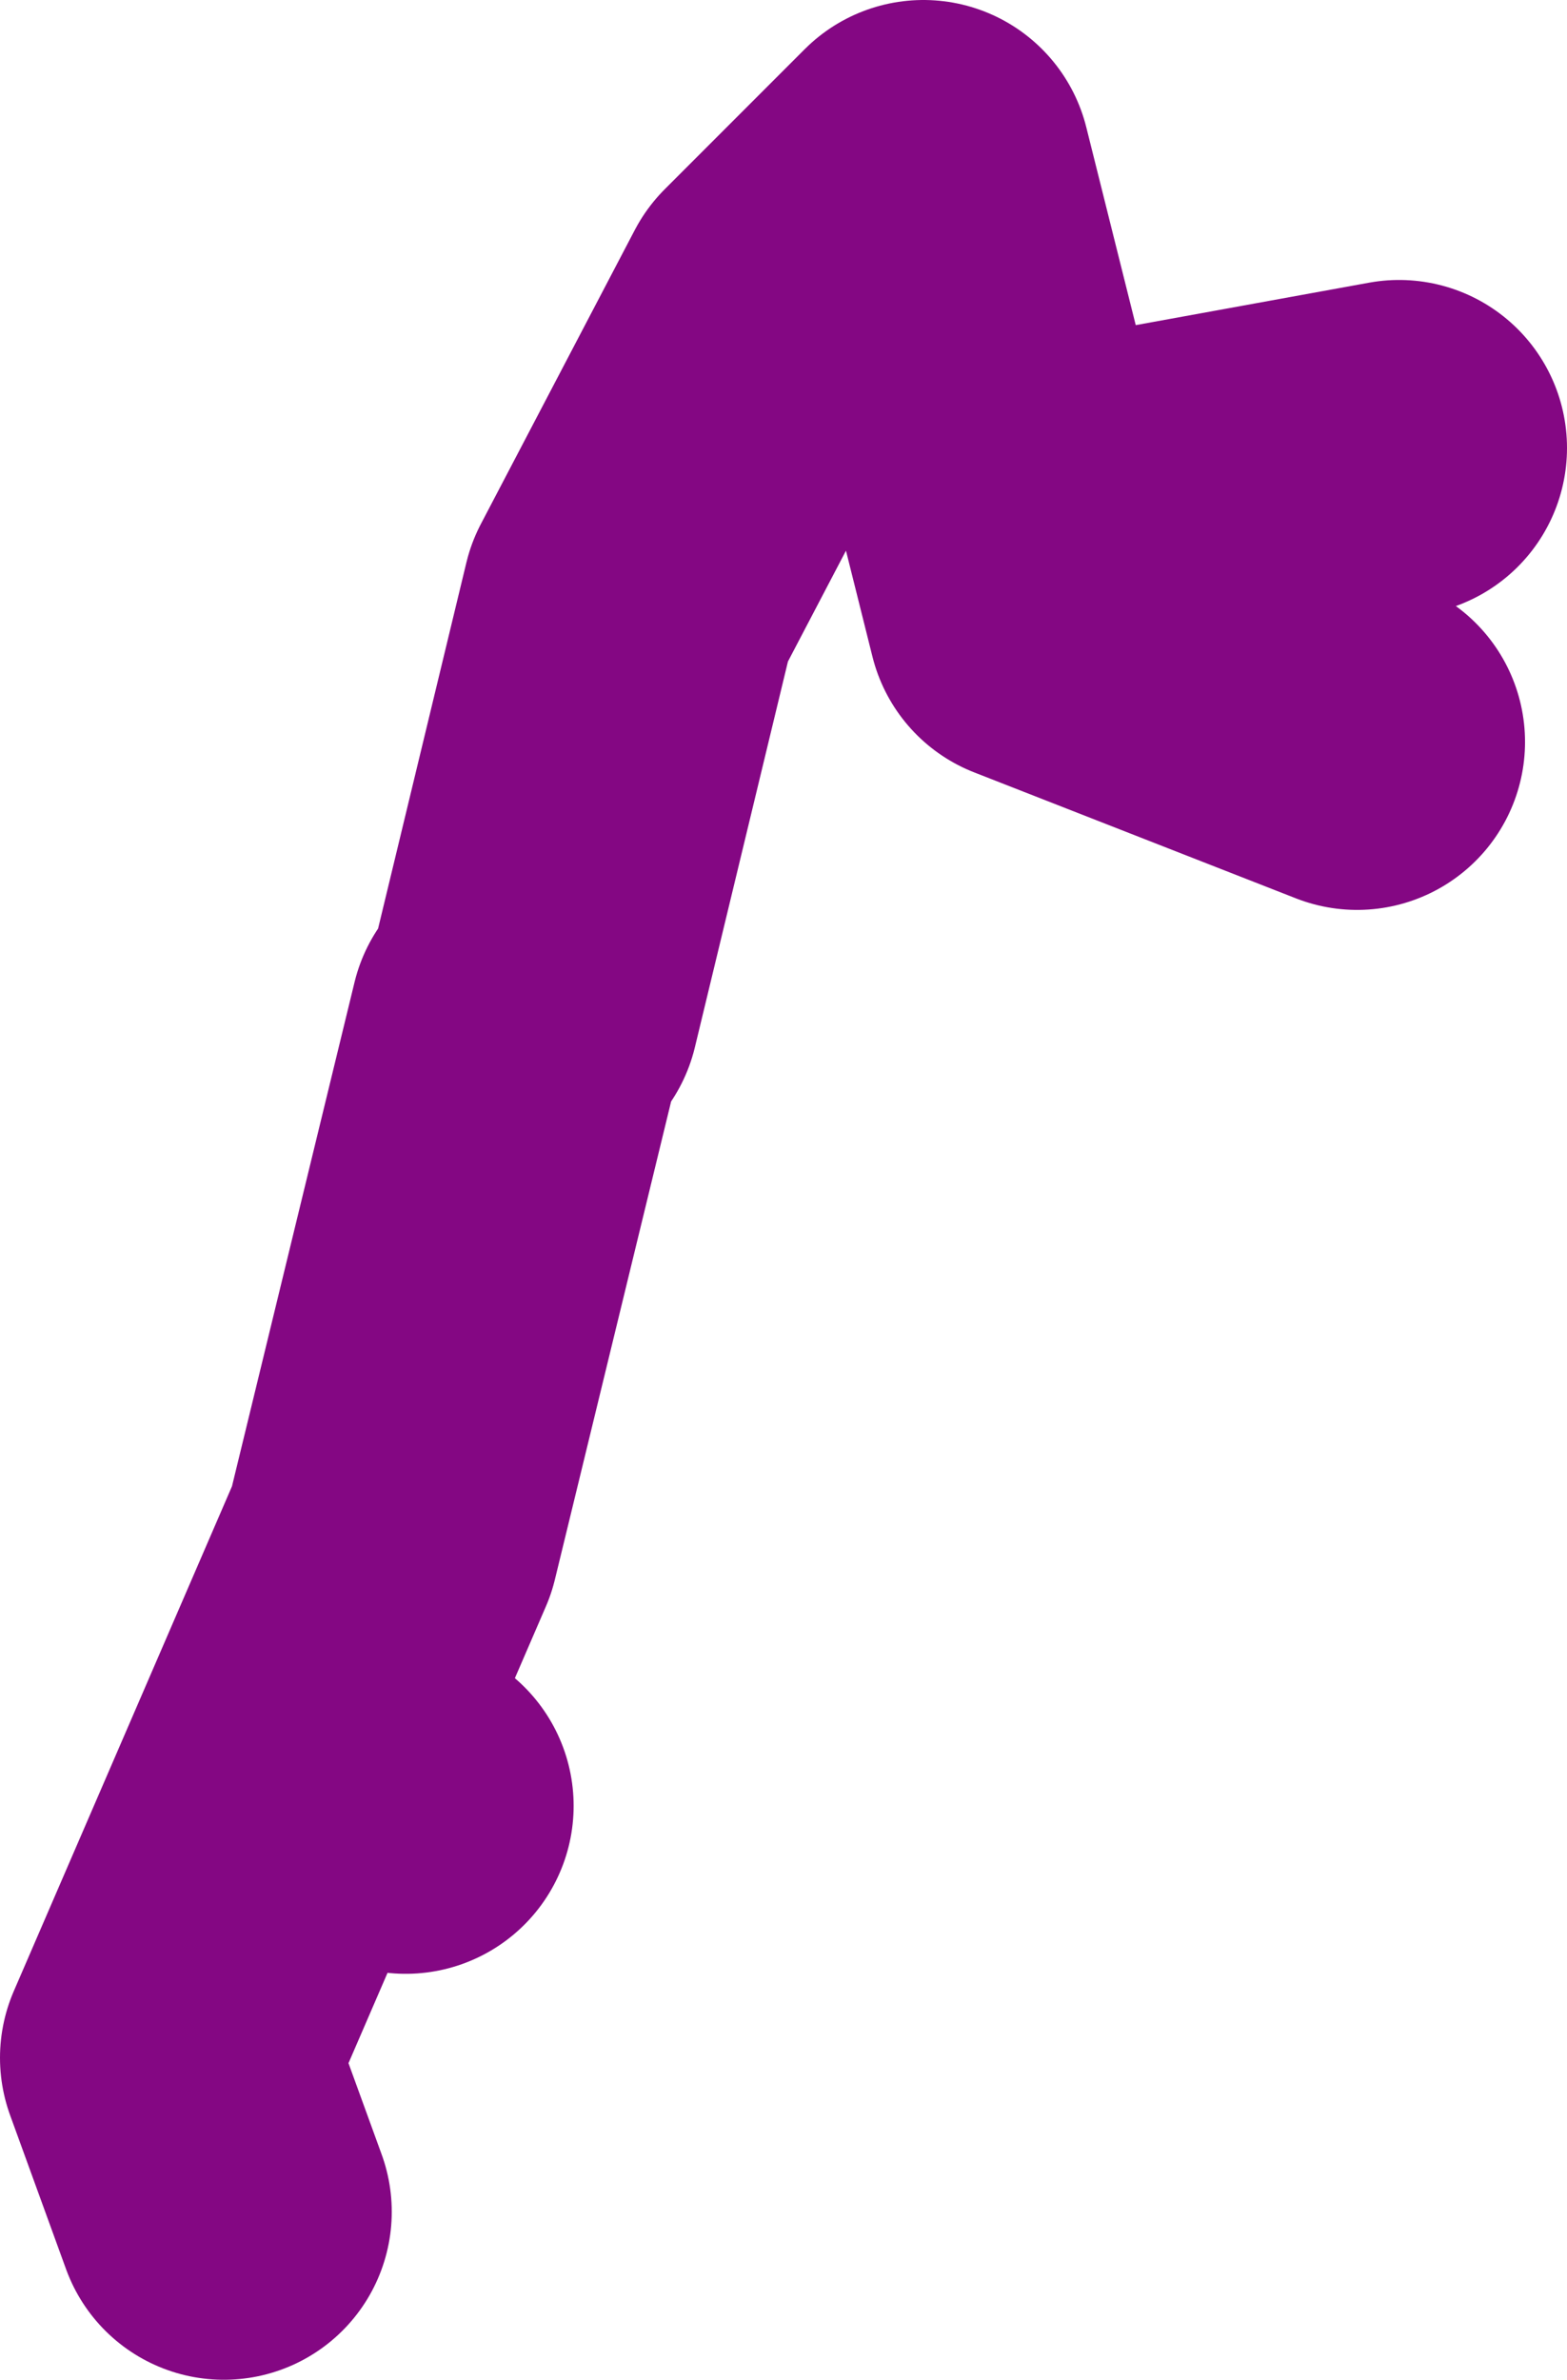<?xml version="1.0" encoding="UTF-8" standalone="no"?>
<svg xmlns:xlink="http://www.w3.org/1999/xlink" height="42.5px" width="28.0px" xmlns="http://www.w3.org/2000/svg">
  <g transform="matrix(1.0, 0.0, 0.0, 1.0, 45.5, 31.15)">
    <path d="M-41.5 8.35 L-42.5 5.6 -38.5 -3.65 -36.25 -12.9 M-36.0 -13.15 L-34.25 -20.4 -31.5 -25.65 -29.0 -28.15 -27.0 -20.15 -21.25 -17.9 M-26.0 -22.15 L-20.5 -23.15 M-39.75 0.35 L-38.25 1.1" fill="none" stroke="#840783" stroke-linecap="round" stroke-linejoin="round" stroke-width="6.0"/>
  </g>
</svg>
